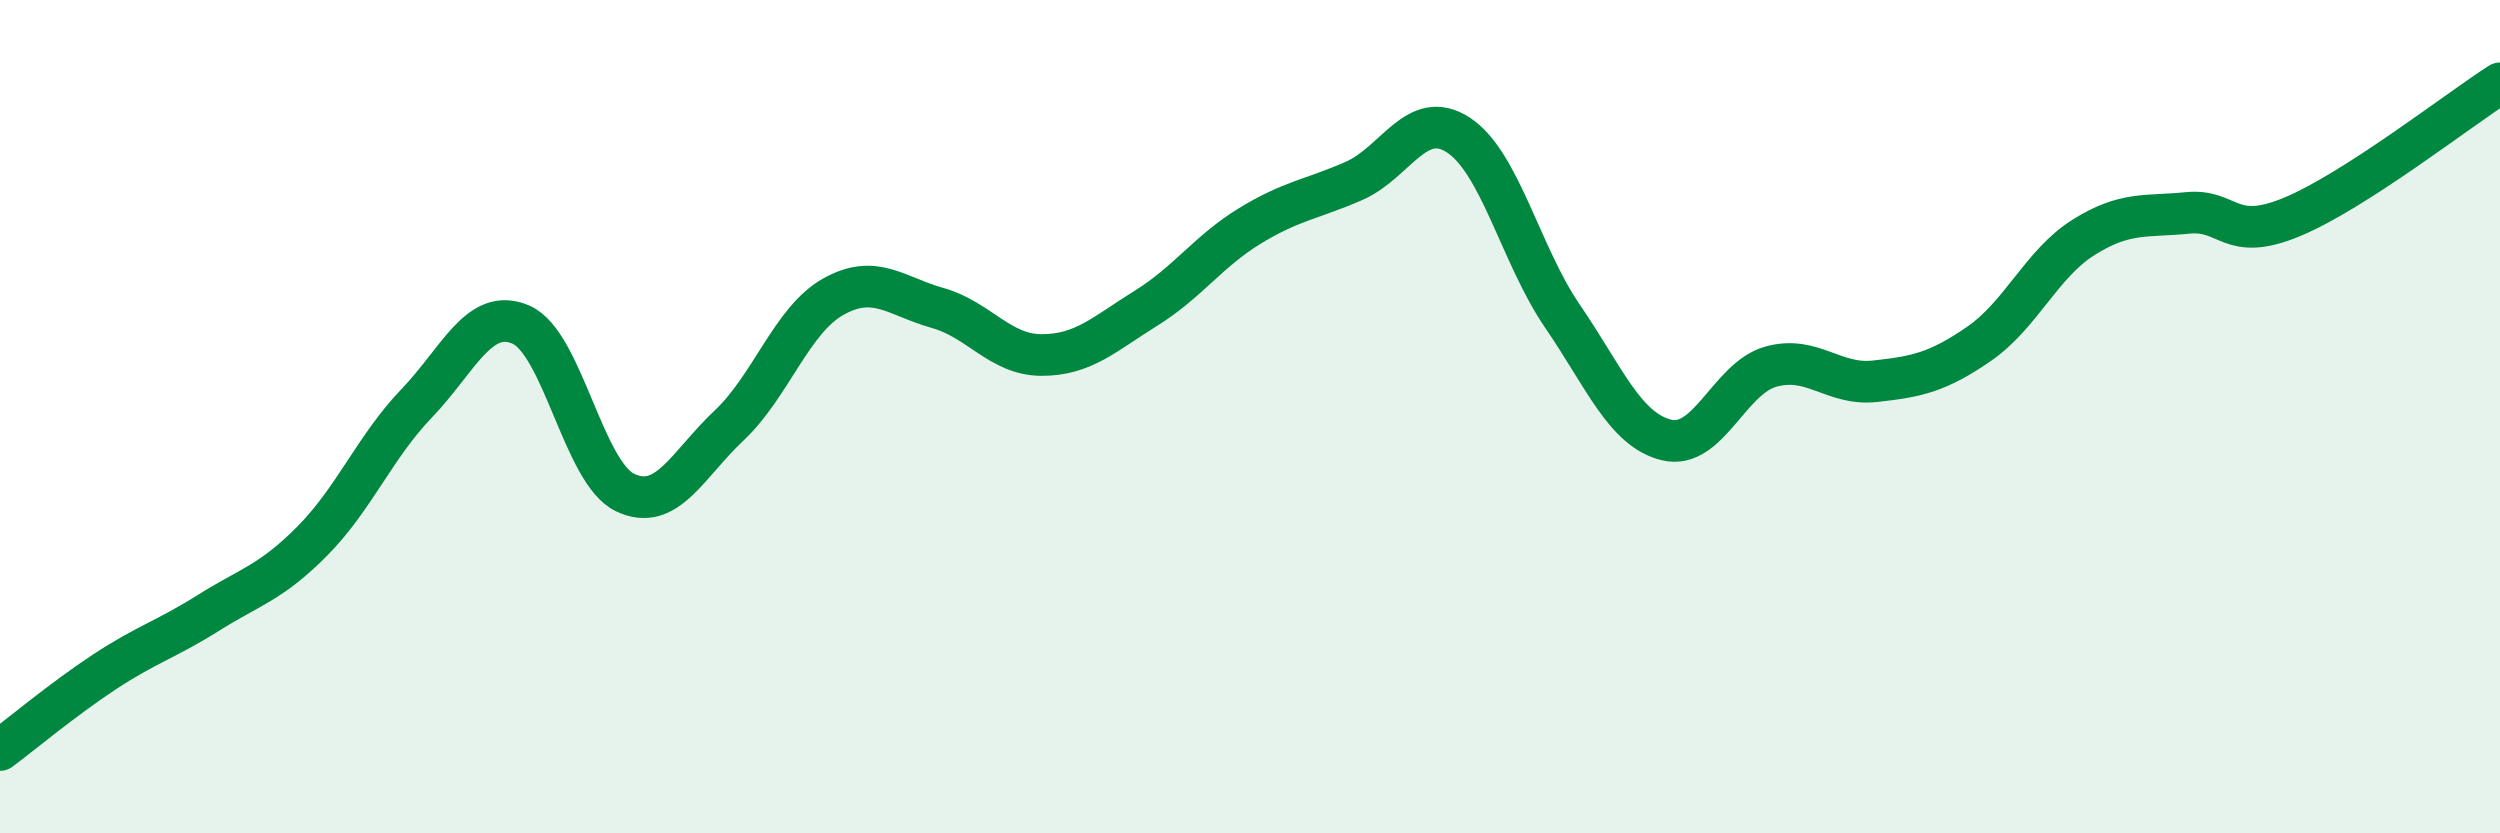 
    <svg width="60" height="20" viewBox="0 0 60 20" xmlns="http://www.w3.org/2000/svg">
      <path
        d="M 0,18 C 0.5,17.63 1.5,16.79 2.5,16.13 C 3.5,15.47 4,15.34 5,14.71 C 6,14.08 6.5,13.99 7.5,12.98 C 8.5,11.97 9,10.72 10,9.68 C 11,8.64 11.5,7.36 12.5,7.79 C 13.5,8.22 14,11.34 15,11.82 C 16,12.3 16.5,11.15 17.5,10.21 C 18.5,9.27 19,7.68 20,7.12 C 21,6.56 21.5,7.11 22.5,7.39 C 23.5,7.67 24,8.52 25,8.52 C 26,8.52 26.5,8.02 27.5,7.4 C 28.5,6.78 29,6.03 30,5.42 C 31,4.81 31.5,4.78 32.5,4.34 C 33.5,3.9 34,2.59 35,3.24 C 36,3.89 36.5,6.13 37.5,7.59 C 38.5,9.05 39,10.32 40,10.56 C 41,10.8 41.5,9.08 42.5,8.8 C 43.5,8.52 44,9.26 45,9.15 C 46,9.04 46.5,8.94 47.5,8.25 C 48.5,7.56 49,6.33 50,5.7 C 51,5.07 51.5,5.21 52.5,5.11 C 53.5,5.01 53.5,5.83 55,5.21 C 56.5,4.59 59,2.64 60,2L60 20L0 20Z"
        fill="#008740"
        opacity="0.1"
        stroke-linecap="round"
        stroke-linejoin="round"
      />
      <path
        d="M 0,18 C 0.5,17.63 1.5,16.79 2.5,16.13 C 3.5,15.47 4,15.34 5,14.71 C 6,14.08 6.5,13.99 7.5,12.98 C 8.5,11.97 9,10.72 10,9.68 C 11,8.64 11.5,7.36 12.5,7.79 C 13.5,8.22 14,11.34 15,11.82 C 16,12.3 16.5,11.15 17.5,10.21 C 18.5,9.27 19,7.68 20,7.12 C 21,6.56 21.5,7.11 22.5,7.39 C 23.5,7.67 24,8.52 25,8.52 C 26,8.52 26.5,8.02 27.5,7.4 C 28.5,6.78 29,6.03 30,5.42 C 31,4.81 31.5,4.78 32.5,4.34 C 33.5,3.9 34,2.59 35,3.24 C 36,3.89 36.5,6.13 37.5,7.59 C 38.5,9.05 39,10.32 40,10.56 C 41,10.8 41.5,9.08 42.5,8.8 C 43.5,8.52 44,9.26 45,9.15 C 46,9.04 46.5,8.94 47.5,8.25 C 48.5,7.56 49,6.33 50,5.7 C 51,5.07 51.5,5.21 52.5,5.11 C 53.5,5.01 53.5,5.83 55,5.21 C 56.5,4.59 59,2.64 60,2"
        stroke="#008740"
        stroke-width="1"
        fill="none"
        stroke-linecap="round"
        stroke-linejoin="round"
      />
    </svg>
  